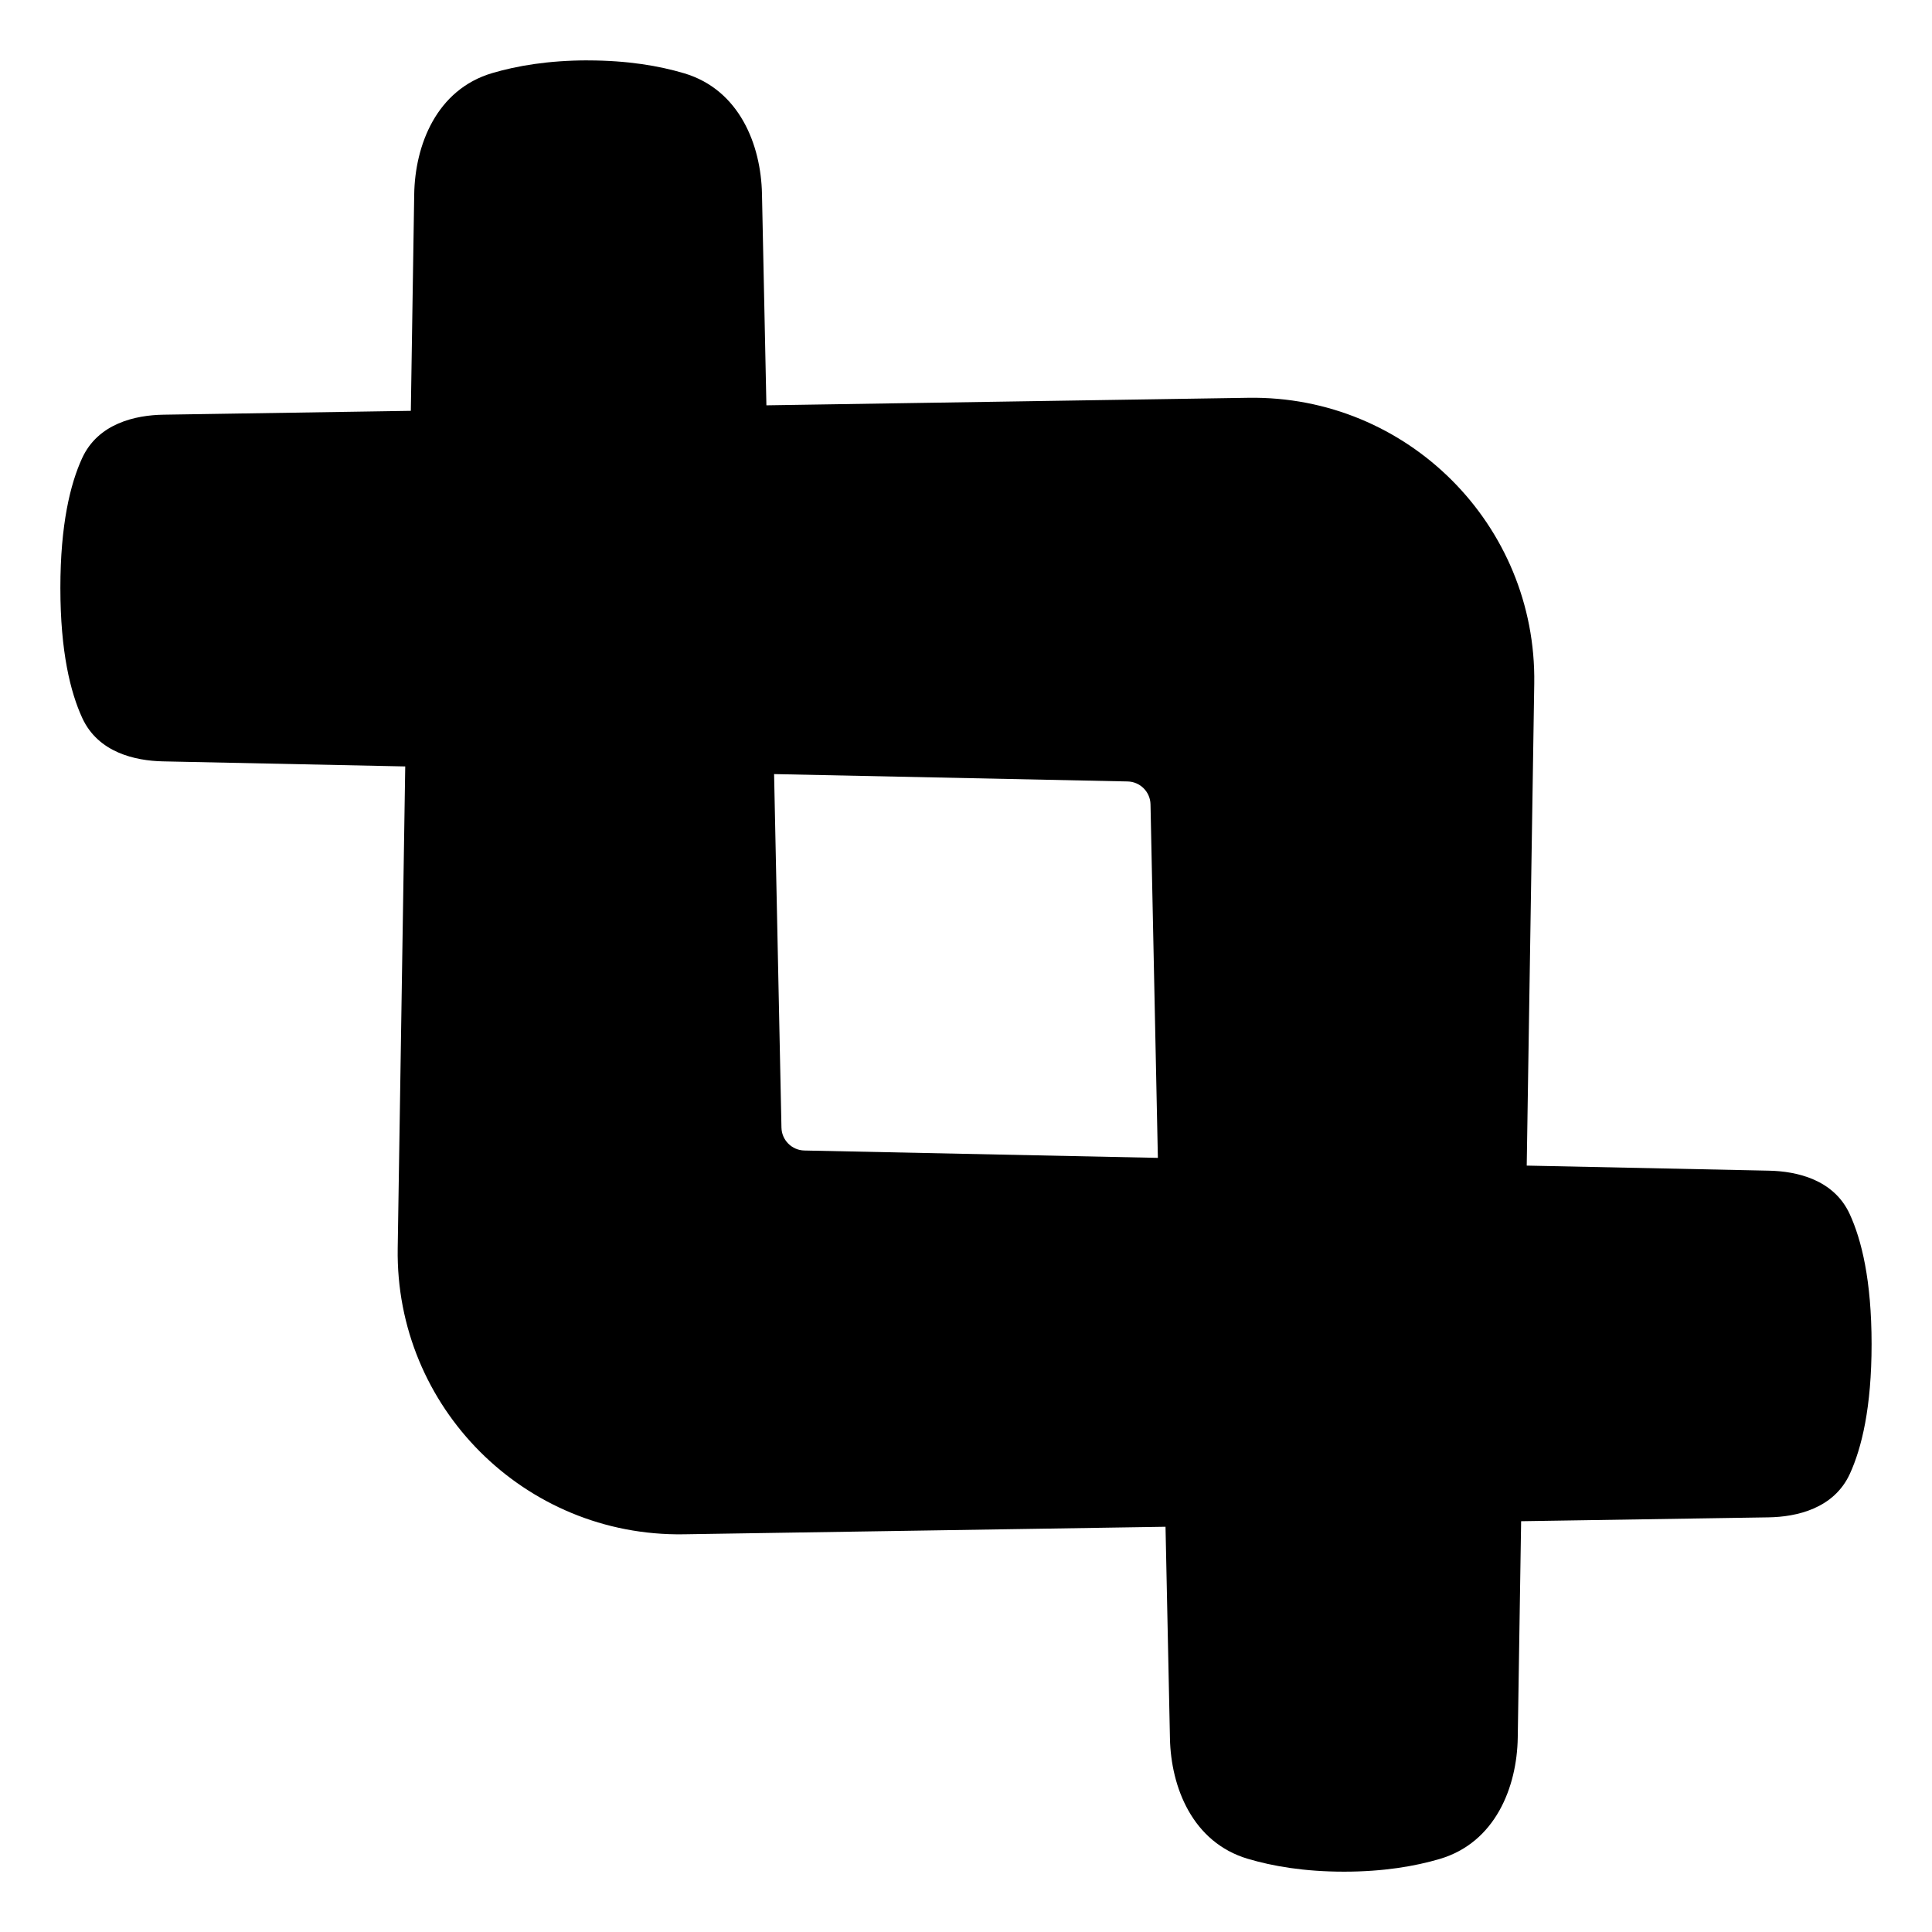 <svg xmlns="http://www.w3.org/2000/svg" fill="none" viewBox="0 0 48 48" id="Crop-Selection--Streamline-Plump">
  <desc>
    Crop Selection Streamline Icon: https://streamlinehq.com
  </desc>
  <g id="crop-selection--artboard-crop-design-image-picture">
    <path id="Union" fill="#000000" fill-rule="evenodd" d="M14.607 1.5c-0.976 0 -1.762 0.134 -2.378 0.316 -1.385 0.409 -1.919 1.79 -1.938 3.013l-0.084 5.378 -6.146 0.096c-0.696 0.011 -1.625 0.215 -2.022 1.083 -0.292 0.638 -0.539 1.643 -0.539 3.221 0 1.589 0.251 2.597 0.545 3.234 0.396 0.857 1.314 1.06 2.001 1.075l6.022 0.126 -0.187 11.973c-0.062 3.948 3.155 7.165 7.103 7.104l11.973 -0.187 0.11 5.256c0.025 1.215 0.559 2.584 1.933 2.993 0.618 0.184 1.408 0.32 2.392 0.32 0.976 0 1.762 -0.134 2.378 -0.316 1.385 -0.409 1.919 -1.79 1.938 -3.013l0.084 -5.378 6.146 -0.096c0.696 -0.011 1.625 -0.215 2.022 -1.083 0.292 -0.638 0.539 -1.643 0.539 -3.221 0 -1.589 -0.251 -2.597 -0.545 -3.234 -0.396 -0.857 -1.314 -1.06 -2.001 -1.075l-6.022 -0.126 0.187 -11.973c0.062 -3.948 -3.155 -7.165 -7.104 -7.103l-11.973 0.187 -0.11 -5.256c-0.025 -1.215 -0.559 -2.584 -1.933 -2.993 -0.618 -0.184 -1.408 -0.32 -2.392 -0.32Zm4.808 26.514 -0.183 -8.782 8.782 0.183c0.312 0.006 0.564 0.258 0.57 0.57l0.183 8.782 -8.782 -0.183c-0.312 -0.006 -0.564 -0.258 -0.57 -0.57Z" clip-rule="evenodd" stroke-width="1"></path>
  </g>
</svg>